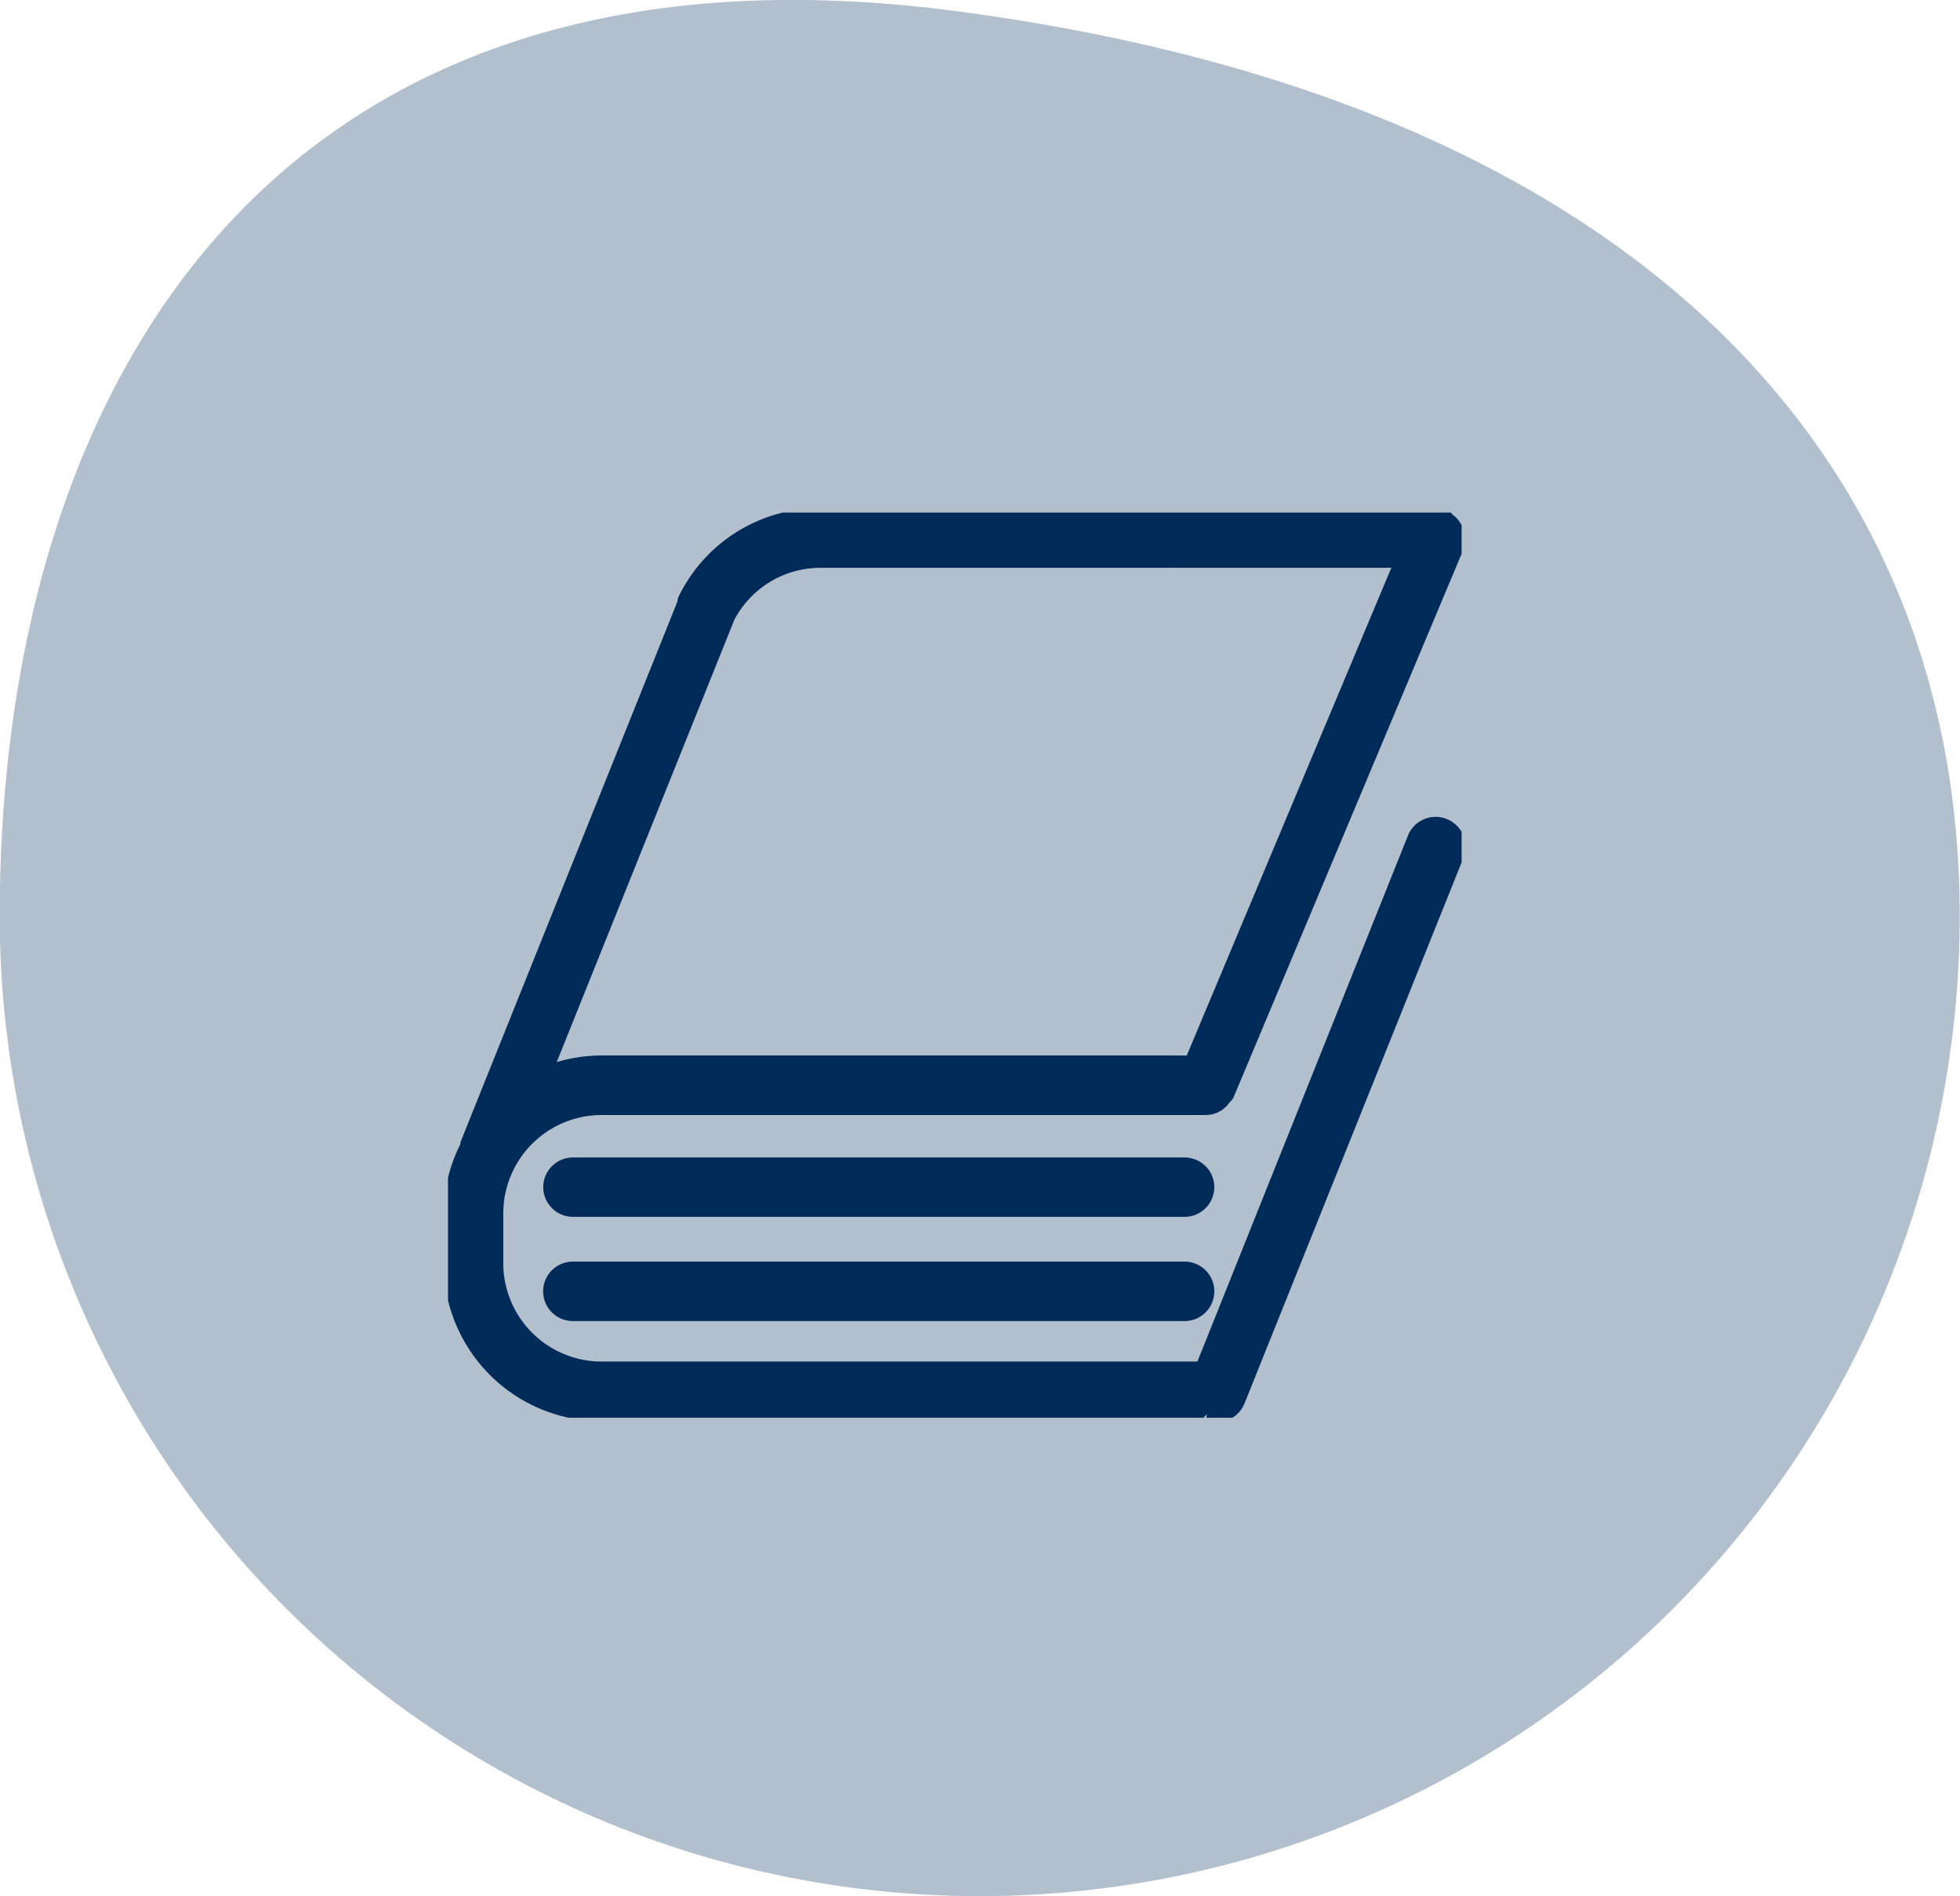 <svg xmlns="http://www.w3.org/2000/svg" xmlns:xlink="http://www.w3.org/1999/xlink" width="35" height="33.855" viewBox="0 0 35 33.855"><defs><clipPath id="a"><path d="M0-11.068H18.1V-27.23H0Z" transform="translate(0 27.23)" fill="#002b59"/></clipPath></defs><g transform="translate(17118 19094.854)"><g transform="translate(-17700 -23243)"><g transform="translate(566 3852.853)"><path d="M-8.8-17.014a17.5,17.5,0,0,1-17.5-17.5c0-9.665,5.049-17.723,17.041-16.16S8.7-42.845,8.7-34.514a17.5,17.5,0,0,1-17.5,17.5" transform="translate(42.295 346.161)" fill="#b2bfcd"/><path d="M.494.515A4.078,4.078,0,0,0-2.058-3.256a15.771,15.771,0,0,0-10.591,0A4.1,4.1,0,0,0-15.2.513l.309,4.514a.543.543,0,0,0,.542.507H-.356a.544.544,0,0,0,.542-.507ZM-.591.44-.864,4.447H-13.84L-14.113.44a3.008,3.008,0,0,1,1.835-2.674,14.692,14.692,0,0,1,9.849,0A2.992,2.992,0,0,1-.591.44ZM-3.086-11.116A4.485,4.485,0,0,0-7.26-15.848a4.486,4.486,0,0,0-4.177,4.732A4.485,4.485,0,0,0-7.26-6.385,4.484,4.484,0,0,0-3.086-11.116Zm-1.086,0A3.4,3.4,0,0,1-7.26-7.471a3.405,3.405,0,0,1-3.09-3.645,3.406,3.406,0,0,1,3.09-3.646A3.406,3.406,0,0,1-4.172-11.116Z" transform="translate(40.754 315.442)" fill="none"/><path d="M0,.689H16.22v-21.9H0Z" transform="translate(25.292 320.545)" fill="none"/></g></g><g transform="translate(-17110 -19085.703)" clip-path="url(#a)"><g transform="translate(0.074 0.074)"><path d="M-9.217-8.2A.381.381,0,0,0-9.6-8.579H-20.52A.381.381,0,0,0-20.9-8.2a.381.381,0,0,0,.382.381H-9.6A.381.381,0,0,0-9.217-8.2m0,1.86A.381.381,0,0,0-9.6-6.72H-20.52a.381.381,0,0,0-.382.381.381.381,0,0,0,.382.381H-9.6a.381.381,0,0,0,.381-.381m4.491-13.45c0-.027-.023-.043-.028-.069a.326.326,0,0,0-.054-.13.32.32,0,0,0-.1-.1c-.021-.015-.028-.043-.053-.053s-.05,0-.076,0-.043-.03-.071-.03H-16.1a2.649,2.649,0,0,0-2.4,1.5c-.006.012,0,.024,0,.036L-22.38-8.969c-.005.014,0,.027,0,.04a2.632,2.632,0,0,0-.3,1.2v.89a2.673,2.673,0,0,0,2.669,2.669h10.8c.016,0,.026-.015.042-.017s0,0,.006.006a.389.389,0,0,0,.142.027.382.382,0,0,0,.354-.239l3.908-9.738a.381.381,0,0,0-.211-.5.381.381,0,0,0-.5.211L-9.267-4.935H-20.008a1.908,1.908,0,0,1-1.906-1.906v-.89a1.908,1.908,0,0,1,1.906-1.906h10.8a.371.371,0,0,0,.239-.1.323.323,0,0,0,.05-.06c.02-.026.049-.043.062-.075l4.1-9.77c.011-.026,0-.05,0-.077s.029-.043.029-.071m-.954.382L-9.459-10.4H-20.008a2.647,2.647,0,0,0-1.067.226l3.3-8.216A1.887,1.887,0,0,1-16.1-19.407Z" transform="translate(22.677 20.17)" fill="#002b59"/></g><g transform="translate(0.074 0.074)"><path d="M-9.217-8.2A.381.381,0,0,0-9.6-8.579H-20.52A.381.381,0,0,0-20.9-8.2a.381.381,0,0,0,.382.381H-9.6A.381.381,0,0,0-9.217-8.2Zm0,1.86A.381.381,0,0,0-9.6-6.72H-20.52a.381.381,0,0,0-.382.381.381.381,0,0,0,.382.381H-9.6A.381.381,0,0,0-9.217-6.339Zm4.491-13.45c0-.027-.023-.043-.028-.069a.326.326,0,0,0-.054-.13.32.32,0,0,0-.1-.1c-.021-.015-.028-.043-.053-.053s-.05,0-.076,0-.043-.03-.071-.03H-16.1a2.649,2.649,0,0,0-2.4,1.5c-.006.012,0,.024,0,.036L-22.38-8.969c-.005.014,0,.027,0,.04a2.632,2.632,0,0,0-.3,1.2v.89a2.673,2.673,0,0,0,2.669,2.669h10.8c.016,0,.026-.015.042-.017s0,0,.006.006a.389.389,0,0,0,.142.027.382.382,0,0,0,.354-.239l3.908-9.738a.381.381,0,0,0-.211-.5.381.381,0,0,0-.5.211L-9.267-4.935H-20.008a1.908,1.908,0,0,1-1.906-1.906v-.89a1.908,1.908,0,0,1,1.906-1.906h10.8a.371.371,0,0,0,.239-.1.323.323,0,0,0,.05-.06c.02-.026.049-.043.062-.075l4.1-9.77c.011-.026,0-.05,0-.077S-4.727-19.761-4.727-19.789Zm-.954.382L-9.459-10.4H-20.008a2.647,2.647,0,0,0-1.067.226l3.3-8.216A1.887,1.887,0,0,1-16.1-19.407Z" transform="translate(22.677 20.17)" fill="#002b59" stroke="#002b59" stroke-width="0.3"/></g></g></g></svg>